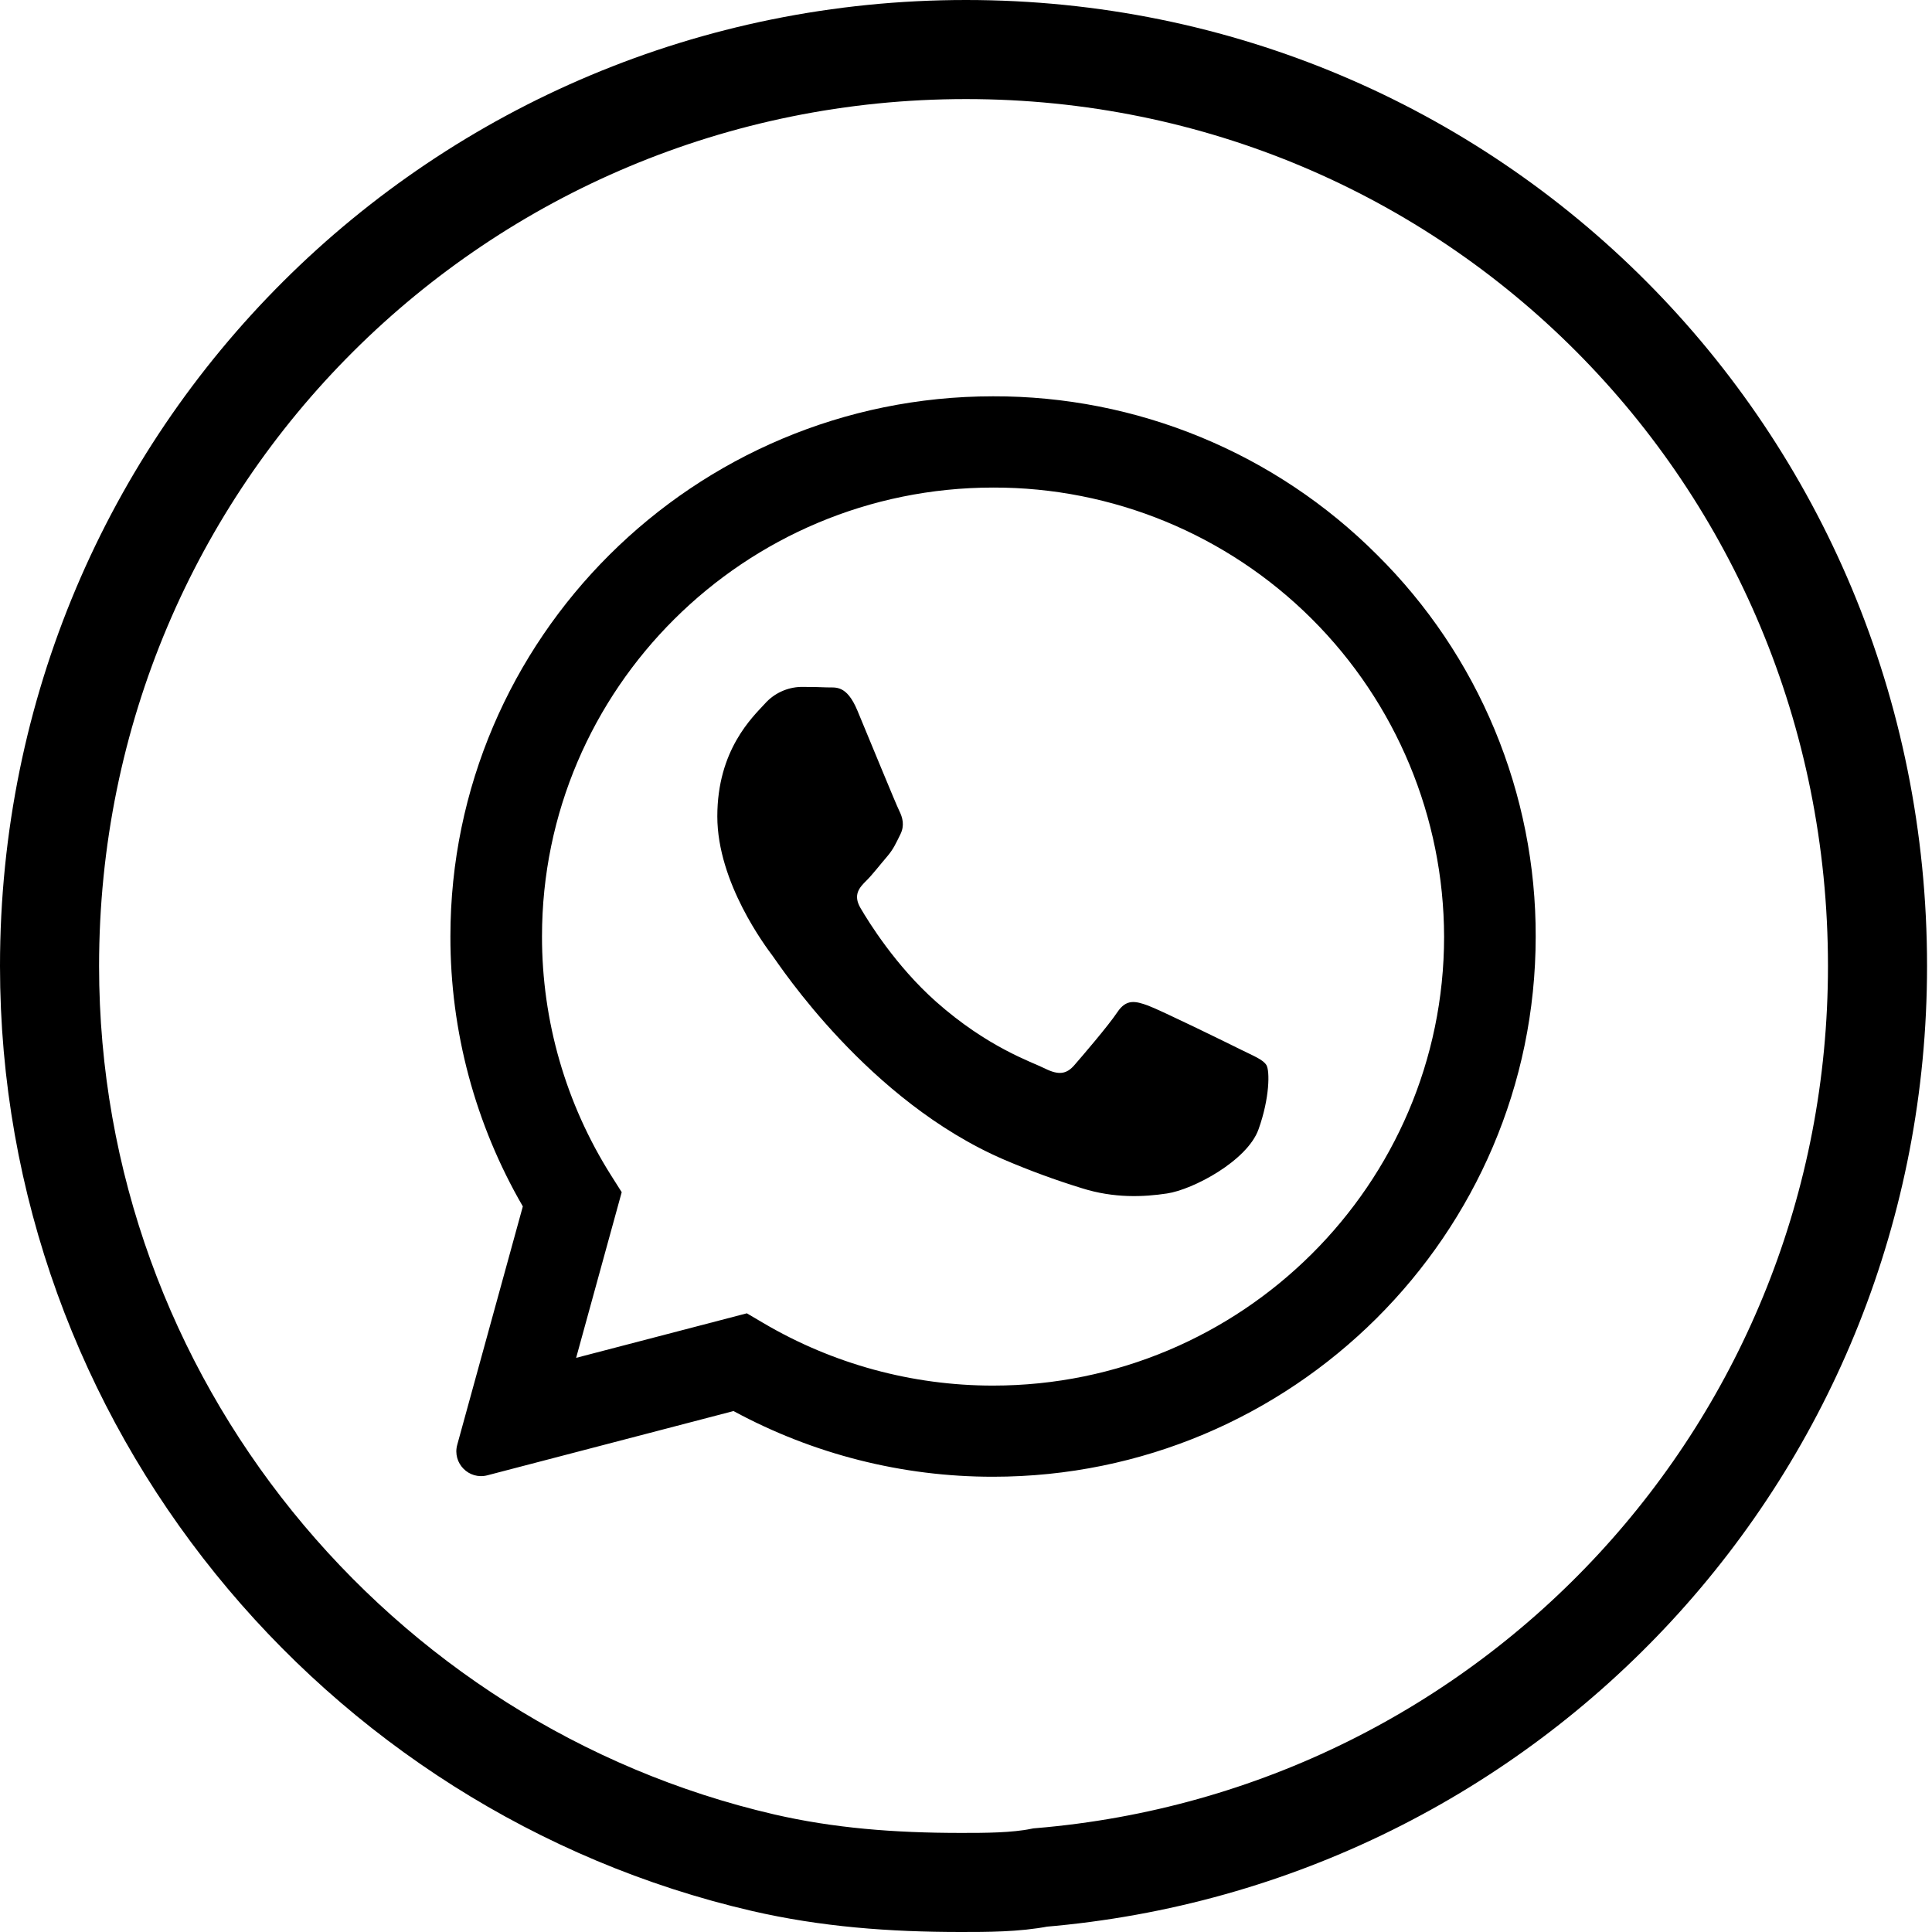 <svg width="39" height="39" viewBox="0 0 39 39" fill="none" xmlns="http://www.w3.org/2000/svg">
<path fill-rule="evenodd" clip-rule="evenodd" d="M27.795 11.197C26.778 10.18 25.57 9.373 24.24 8.825C22.91 8.276 21.485 7.996 20.046 8C14.009 8 9.094 12.89 9.092 18.902C9.089 20.816 9.594 22.697 10.554 24.353L9.23 29.165C9.128 29.536 9.466 29.878 9.838 29.781L14.807 28.484C16.414 29.355 18.214 29.811 20.042 29.81H20.046C26.083 29.81 30.997 24.919 31 18.908C31.004 17.474 30.722 16.055 30.172 14.731C29.622 13.407 28.814 12.206 27.795 11.197ZM20.046 27.97H20.042C18.413 27.97 16.812 27.534 15.409 26.707L15.076 26.511L11.63 27.41L12.55 24.066L12.333 23.723C11.422 22.28 10.939 20.608 10.941 18.902C10.941 13.906 15.027 9.842 20.05 9.842C22.459 9.837 24.771 10.79 26.478 12.491C28.184 14.191 29.146 16.5 29.151 18.909C29.149 23.905 25.064 27.97 20.046 27.97ZM25.04 21.184C24.766 21.047 23.419 20.388 23.17 20.297C22.92 20.207 22.736 20.161 22.554 20.434C22.372 20.707 21.847 21.318 21.687 21.502C21.528 21.686 21.368 21.706 21.095 21.57C20.821 21.433 19.939 21.146 18.893 20.218C18.079 19.495 17.53 18.604 17.371 18.331C17.211 18.059 17.354 17.911 17.491 17.775C17.614 17.653 17.764 17.457 17.901 17.298C18.038 17.139 18.084 17.025 18.175 16.843C18.265 16.662 18.22 16.502 18.152 16.366C18.084 16.23 17.536 14.889 17.308 14.344C17.086 13.812 16.861 13.884 16.693 13.876C16.533 13.868 16.349 13.866 16.168 13.866C16.029 13.87 15.893 13.902 15.767 13.961C15.642 14.019 15.53 14.103 15.438 14.207C15.187 14.48 14.48 15.14 14.48 16.48C14.48 17.82 15.462 19.116 15.598 19.298C15.733 19.479 17.527 22.231 20.273 23.411C20.783 23.629 21.304 23.821 21.834 23.984C22.489 24.192 23.086 24.163 23.557 24.092C24.083 24.014 25.178 23.433 25.405 22.797C25.633 22.161 25.633 21.616 25.565 21.502C25.497 21.389 25.314 21.32 25.04 21.184Z" fill="black"/>
<path d="M19.5 1C29.7 1 37.9 9.2 37.9 19.5C37.9 29.2 30.5 37.1 21 37.9C20.5 38 19.9 38 19.4 38C18 38 16.7 37.9 15.4 37.6C7.2 35.7 1 28.3 1 19.5C1 9.2 9.3 1 19.5 1Z" stroke="black" stroke-width="2" stroke-miterlimit="10"/>
</svg>

